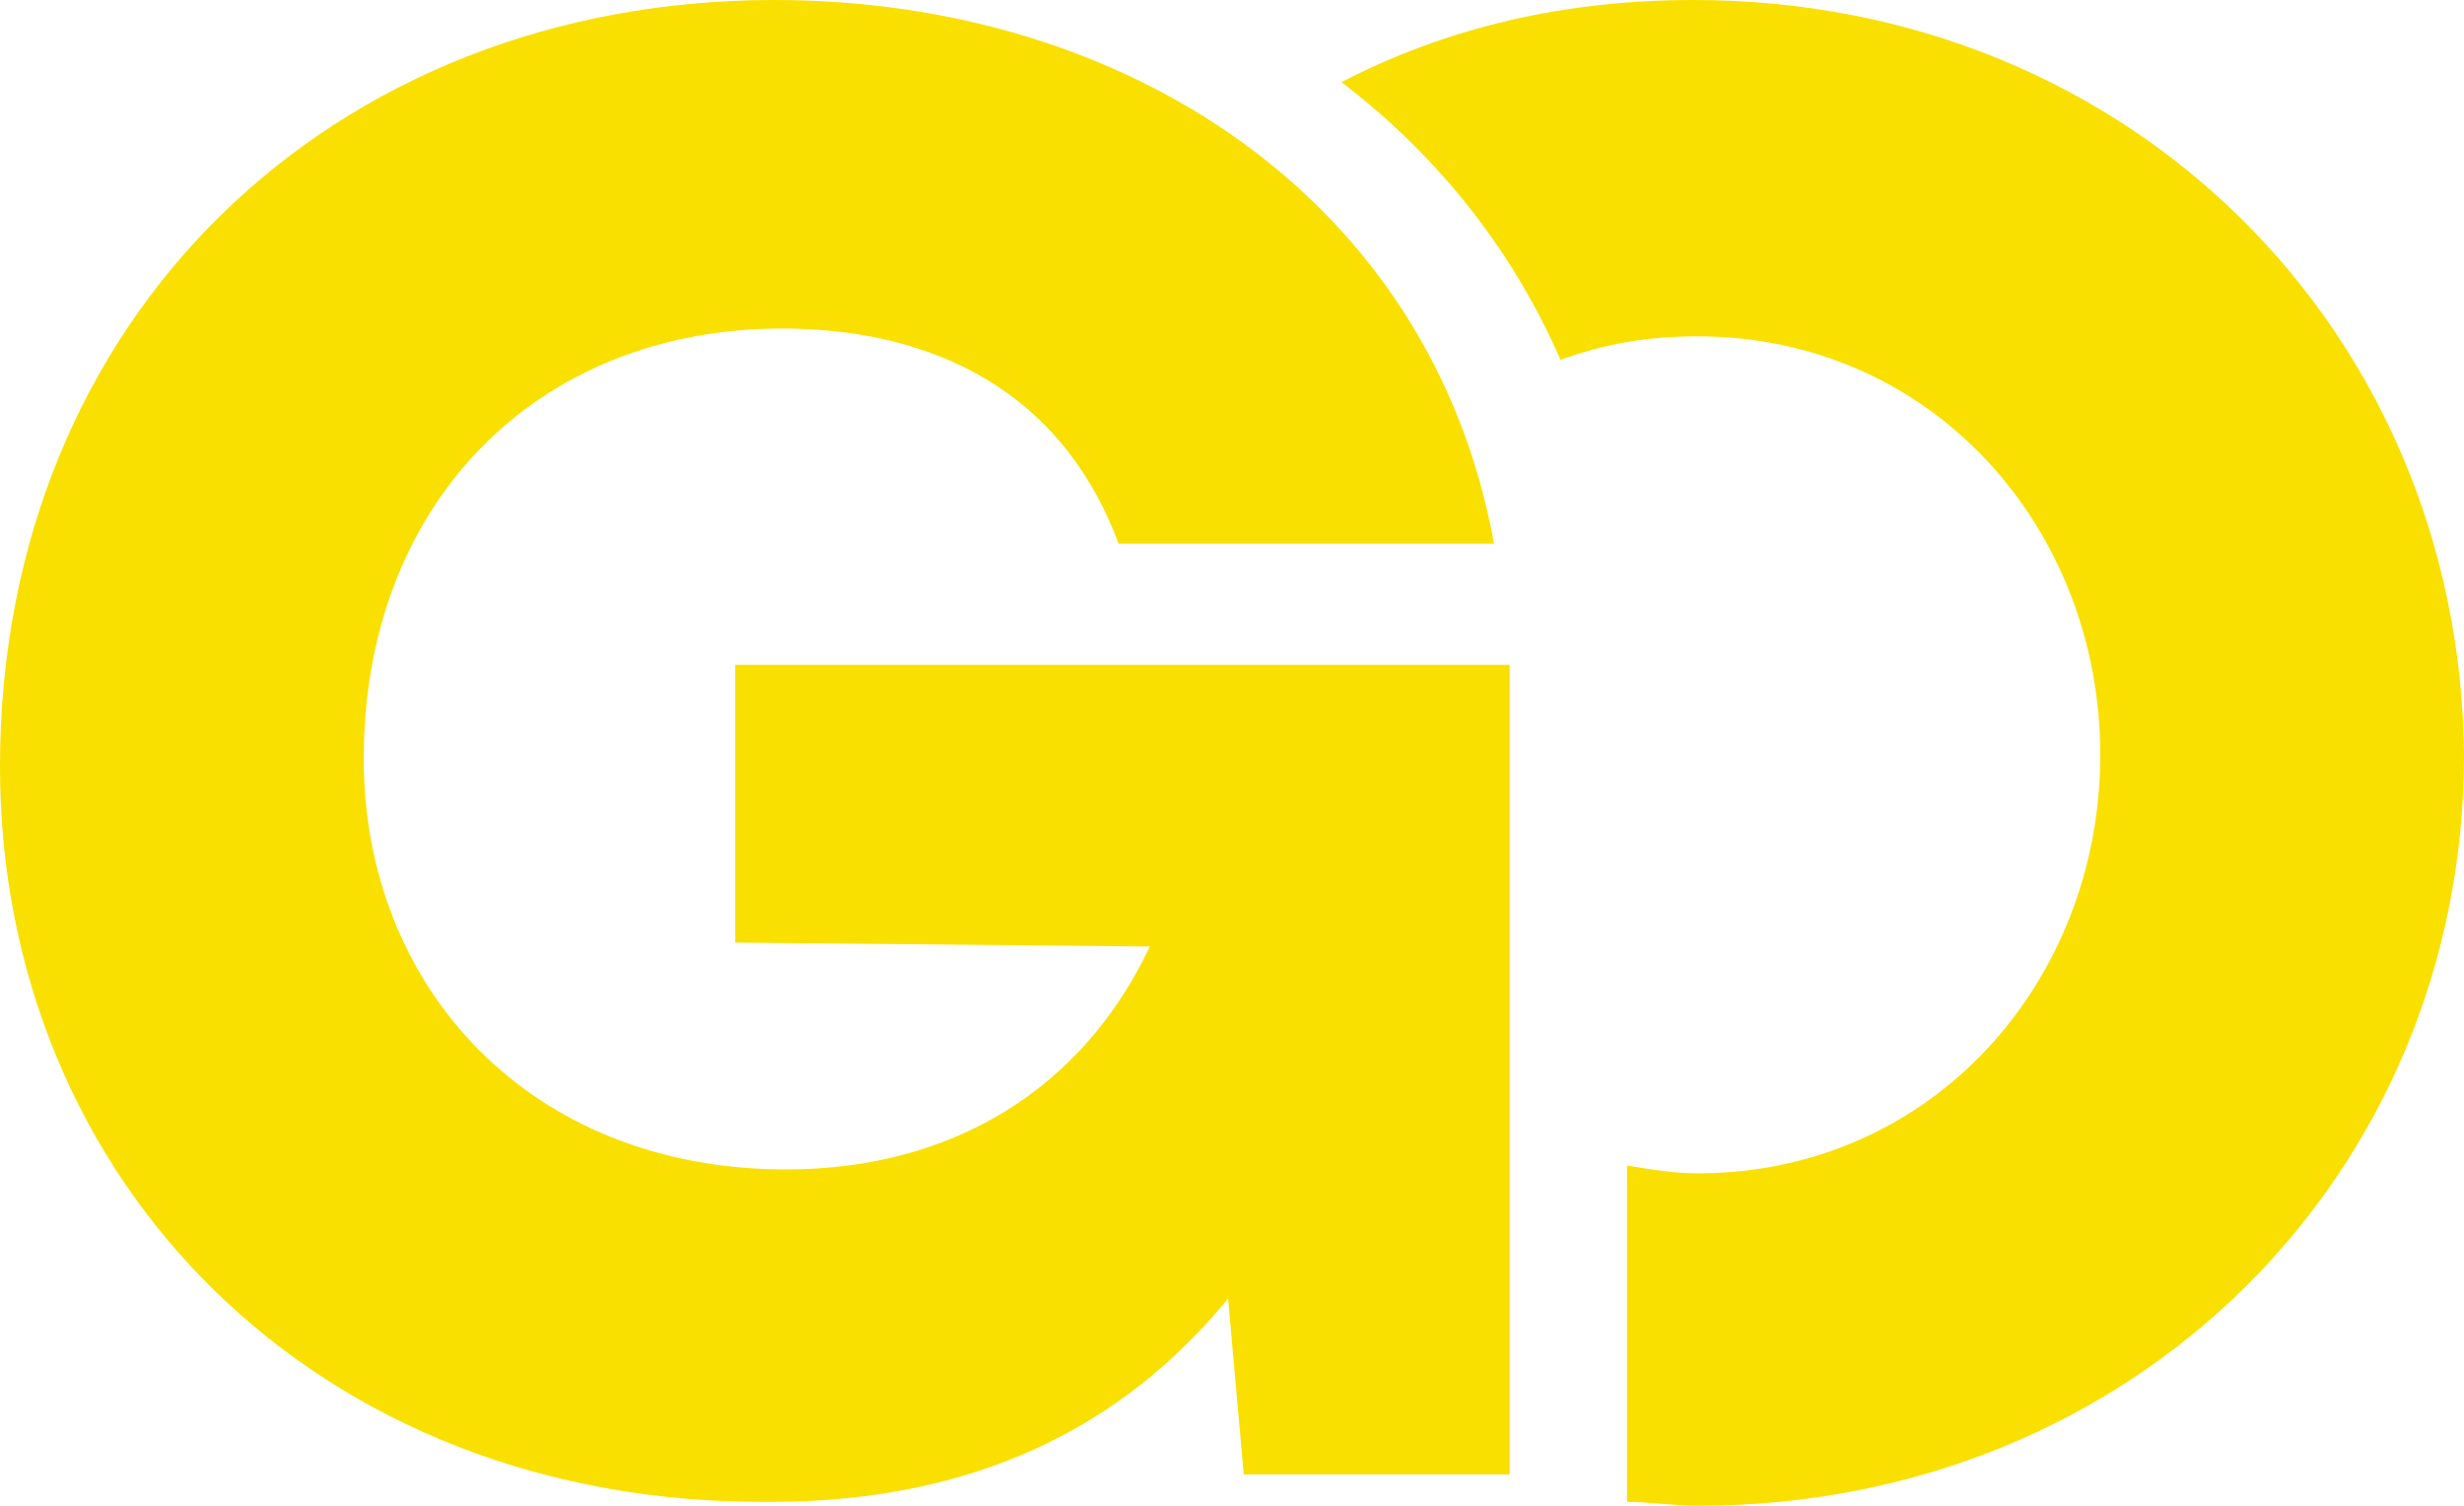 <?xml version="1.0" encoding="UTF-8"?><svg id="Calque_1" xmlns="http://www.w3.org/2000/svg" viewBox="0 0 63 38.5"><defs><style>.cls-1{fill:#f9e000;stroke-width:0px;}</style></defs><path class="cls-1" d="m43.3,0c-3.3,0-6.3.7-9,2.1,2.1,1.6,4.2,3.9,5.6,7.1,1.1-.4,2.2-.6,3.5-.6,6,0,10.3,4.9,10.3,10.7s-4.3,10.7-10.3,10.7c-.6,0-1.2-.1-1.8-.2v8.6c.6,0,1.2.1,1.8.1,11.2,0,19.6-8.5,19.6-19.2-.1-10.8-8.5-19.3-19.7-19.3Z"/><path class="cls-1" d="m38.6,37.7h-6.8l-.4-4.5c-2.7,3.3-6.5,5.2-11.7,5.2-11.6.1-19.7-8.2-19.7-18.8C0,8.1,8.5,0,19.8,0c9,0,16.8,5.1,18.4,13.9h-9.6c-1.6-4.3-5.3-5.5-8.6-5.5-6.3,0-10.7,4.5-10.7,11,0,5.8,4.2,10.5,10.8,10.5,4.3,0,7.6-2.1,9.3-5.7l-10.6-.1v-7.1h19.8v20.7Z"/></svg>